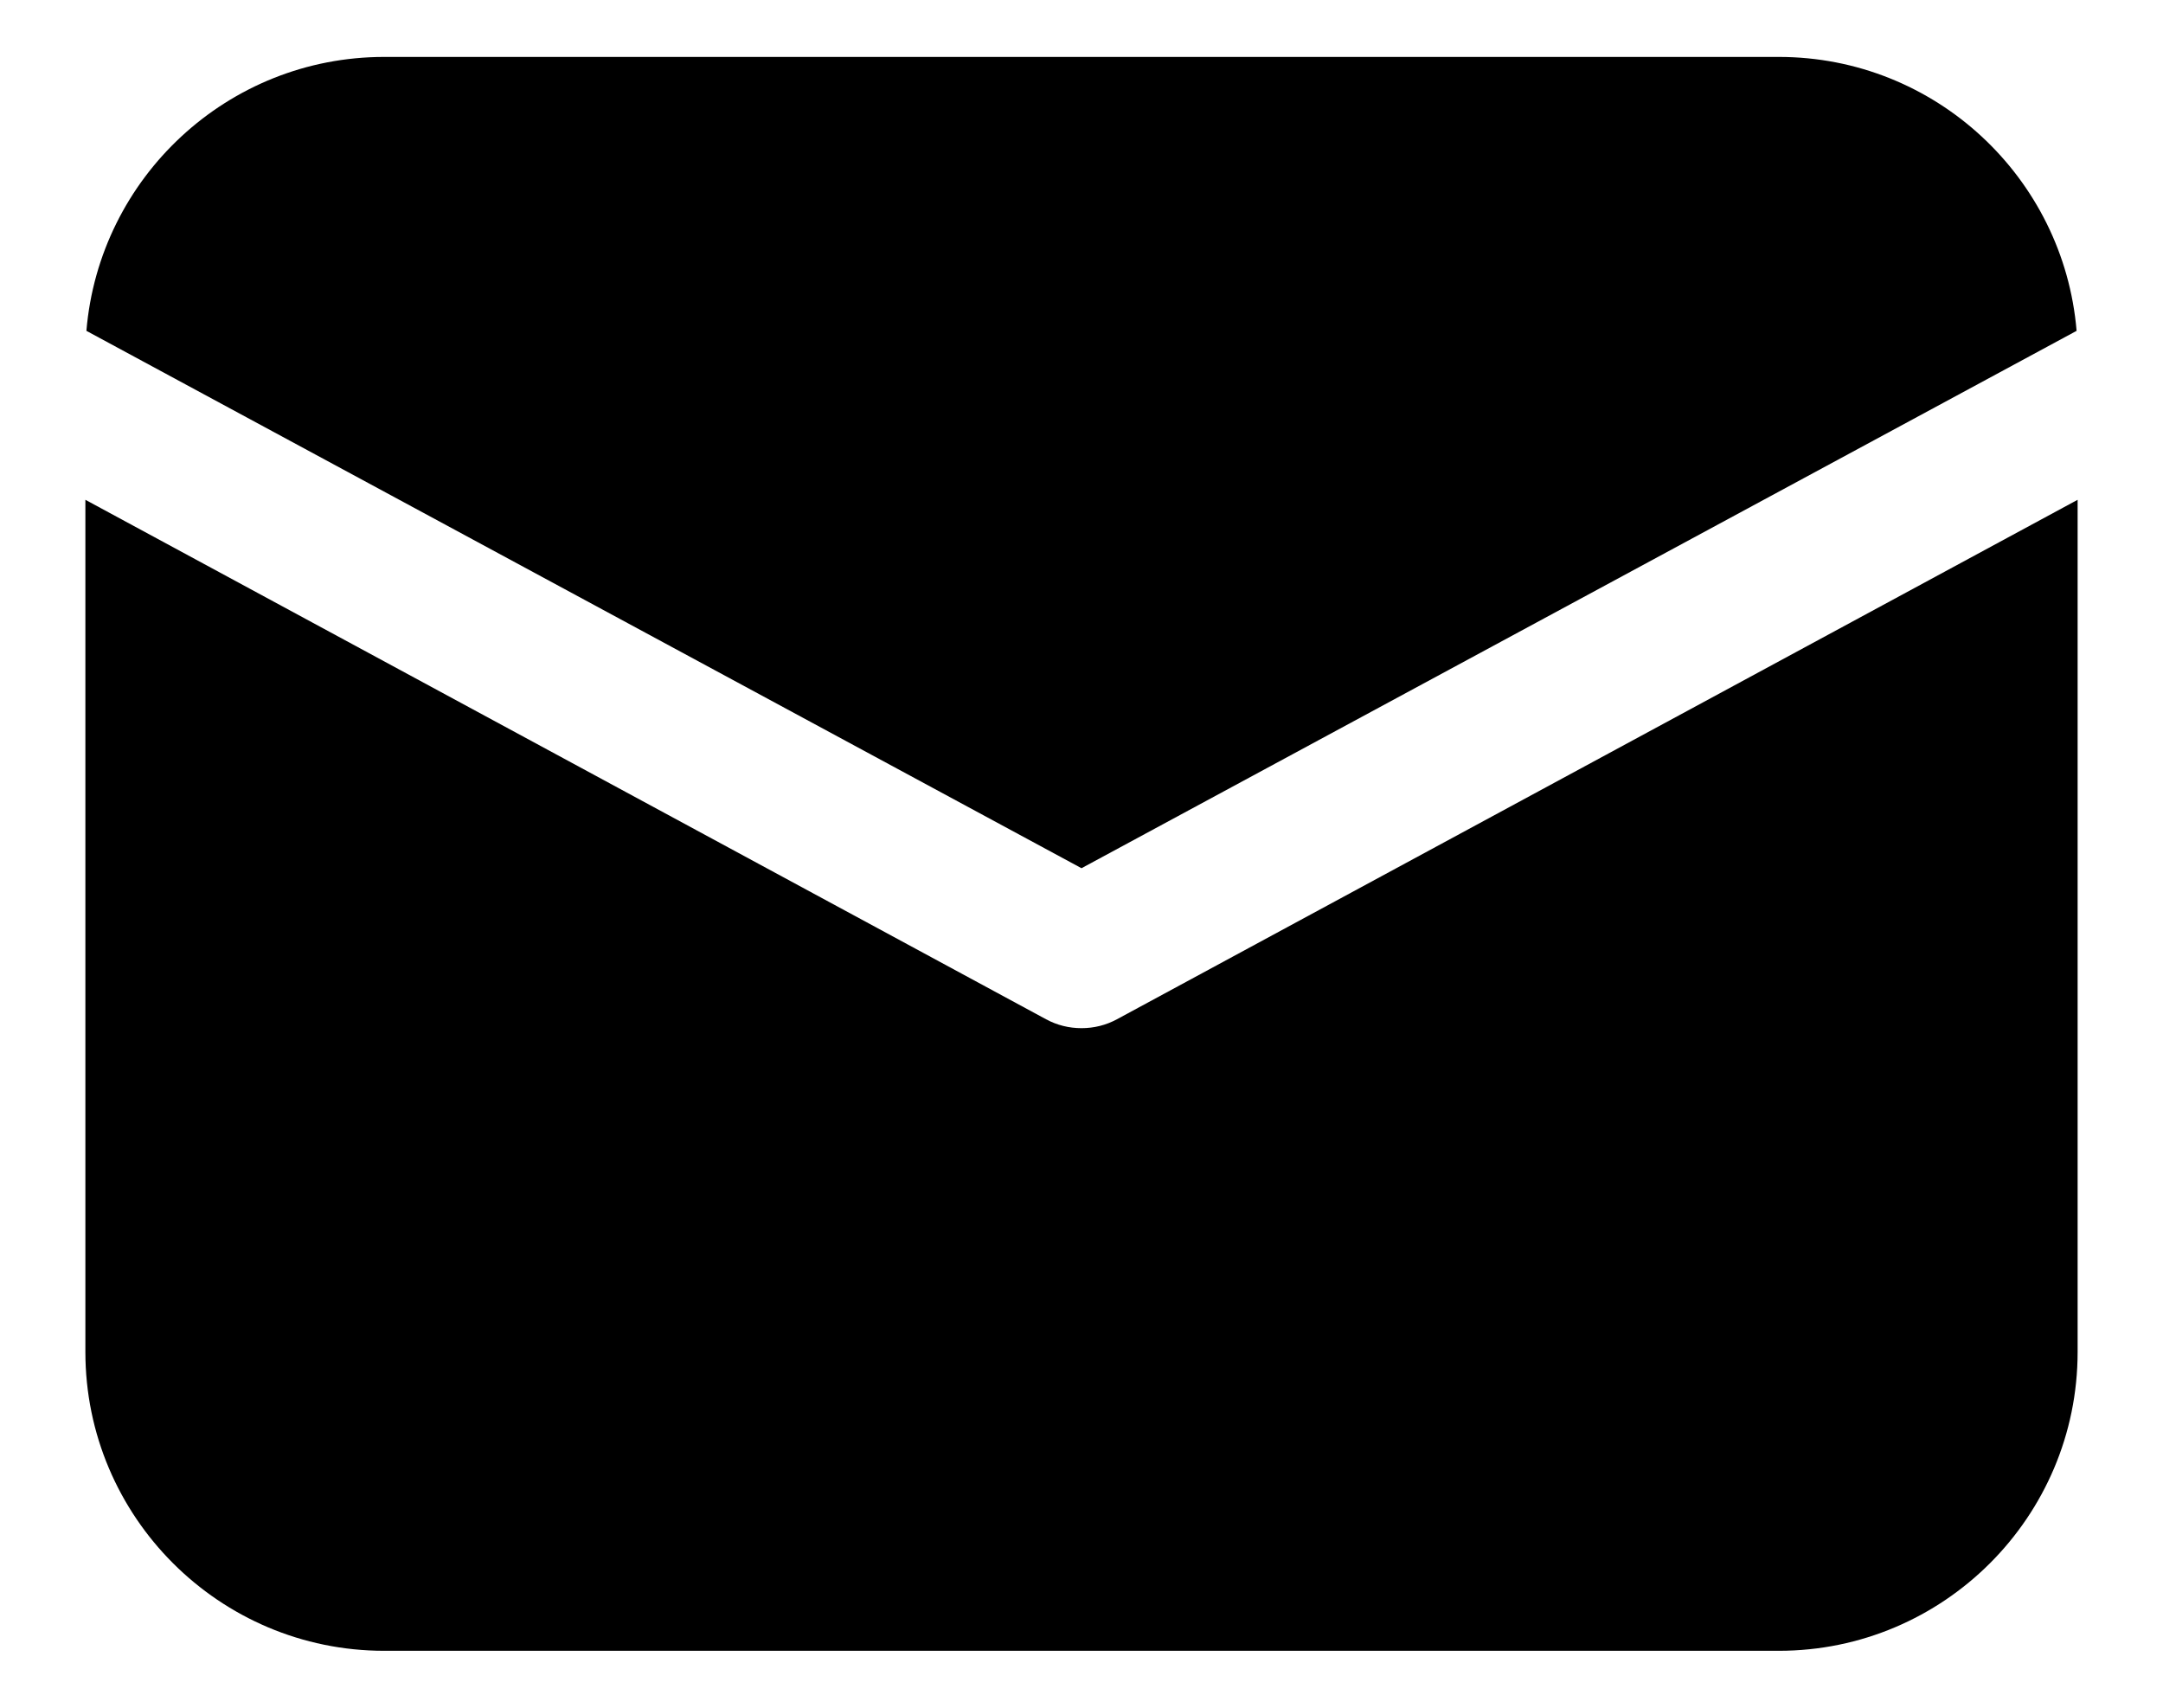 <svg width="19" height="15" viewBox="0 0 19 15" fill="none" xmlns="http://www.w3.org/2000/svg">
<path d="M3.375 0.5C2.001 0.5 0.872 1.559 0.759 2.906L9.5 7.626L18.241 2.906C18.128 1.559 16.999 0.5 15.625 0.5H3.375ZM0.75 4.39V11.875C0.75 13.323 1.927 14.5 3.375 14.5H15.625C17.073 14.5 18.25 13.323 18.25 11.875V4.39L9.811 8.953C9.715 9.005 9.609 9.031 9.5 9.031C9.391 9.031 9.285 9.005 9.189 8.953L0.75 4.39Z" fill="black"/>
</svg>
